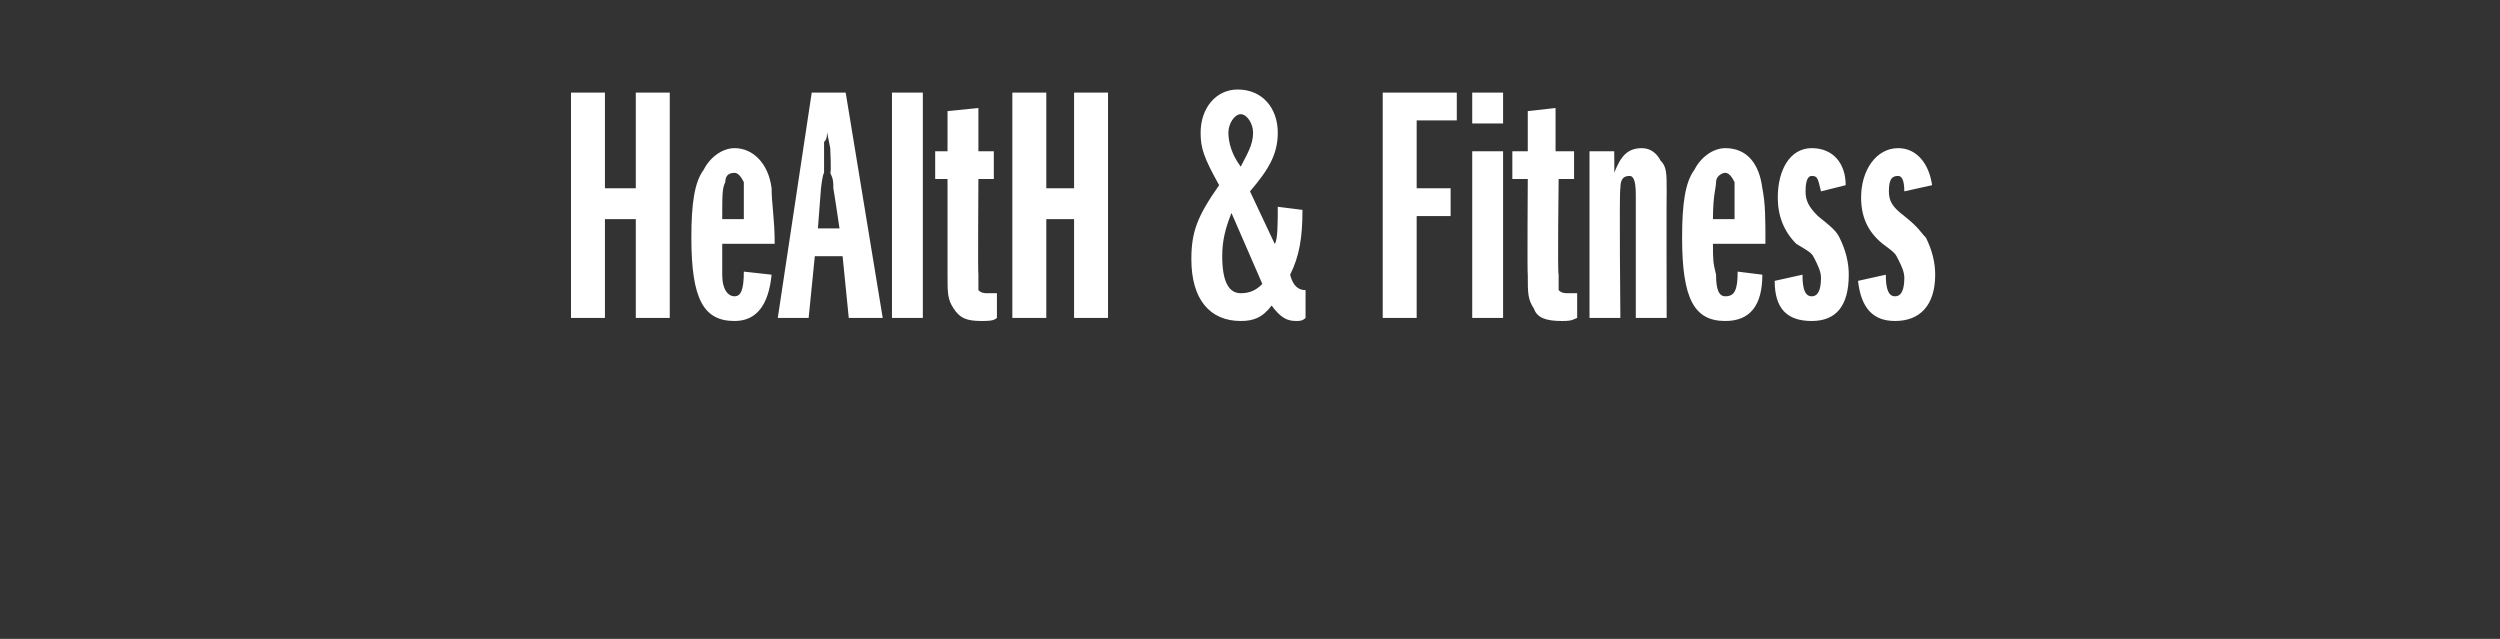 <?xml version="1.0" standalone="no"?><!DOCTYPE svg PUBLIC "-//W3C//DTD SVG 1.1//EN" "http://www.w3.org/Graphics/SVG/1.1/DTD/svg11.dtd"><svg xmlns="http://www.w3.org/2000/svg" version="1.1" width="81px" height="20.7px" viewBox="0 -3 81 20.7" style="top:-3px"><rect x="0" y="-3" width="81" height="20.7" fill="#333333" stroke="none"/>  <desc>HeAltH &amp; Fitness</desc>  <defs/>  <g id="Polygon70873">    <path d="M 20.6 7.3 L 20.6 4.1 L 19.6 4.1 L 19.6 7.3 L 18.5 7.3 L 18.5 0 L 19.6 0 L 19.6 3.1 L 20.6 3.1 L 20.6 0 L 21.7 0 L 21.7 7.3 L 20.6 7.3 Z M 25 5.9 C 24.9 6.9 24.5 7.4 23.8 7.4 C 22.8 7.4 22.4 6.7 22.4 4.7 C 22.4 3.6 22.5 2.9 22.8 2.5 C 23 2.1 23.4 1.8 23.8 1.8 C 24.4 1.8 24.9 2.3 25 3.1 C 25 3.6 25.1 4.1 25.1 4.9 C 25.1 4.9 23.4 4.9 23.4 4.9 C 23.4 5.4 23.4 5.5 23.4 5.9 C 23.4 6.4 23.6 6.6 23.8 6.6 C 24 6.6 24.1 6.4 24.1 5.8 C 24.1 5.8 25 5.9 25 5.9 Z M 24.1 4.1 C 24.1 3.2 24.1 3.2 24.1 2.9 C 24 2.7 23.9 2.6 23.8 2.6 C 23.6 2.6 23.5 2.7 23.5 2.9 C 23.4 3.1 23.4 3.3 23.4 4.1 C 23.4 4.1 24.1 4.1 24.1 4.1 Z M 27.5 7.3 L 27.3 5.3 L 26.4 5.3 L 26.2 7.3 L 25.2 7.3 L 26.3 0 L 27.4 0 L 28.6 7.3 L 27.5 7.3 Z M 27 3.1 C 27 2.9 27 2.8 26.9 2.6 C 26.94 2.61 26.9 1.8 26.9 1.8 L 26.8 1.3 C 26.8 1.3 26.79 1.11 26.8 1.1 C 26.8 1.4 26.8 1.5 26.7 1.6 C 26.7 1.7 26.7 2.1 26.7 2.6 C 26.65 2.64 26.6 3.1 26.6 3.1 L 26.5 4.4 L 27.2 4.4 C 27.2 4.4 27.01 3.12 27 3.1 Z M 28.9 7.3 L 28.9 0 L 29.9 0 L 29.9 7.3 L 28.9 7.3 Z M 32.3 7.3 C 32.2 7.4 32 7.4 31.8 7.4 C 31.3 7.4 31.1 7.3 30.9 7 C 30.7 6.7 30.7 6.5 30.7 5.9 C 30.7 5.89 30.7 2.8 30.7 2.8 L 30.3 2.8 L 30.3 1.9 L 30.7 1.9 L 30.7 0.6 L 31.7 0.5 L 31.7 1.9 L 32.2 1.9 L 32.2 2.8 L 31.7 2.8 C 31.7 2.8 31.68 5.89 31.7 5.9 C 31.7 6.3 31.7 6.3 31.7 6.4 C 31.8 6.5 31.9 6.5 32 6.5 C 32.1 6.5 32.2 6.5 32.3 6.5 C 32.3 6.5 32.3 7.3 32.3 7.3 Z M 34.8 7.3 L 34.8 4.1 L 33.9 4.1 L 33.9 7.3 L 32.8 7.3 L 32.8 0 L 33.9 0 L 33.9 3.1 L 34.8 3.1 L 34.8 0 L 35.9 0 L 35.9 7.3 L 34.8 7.3 Z M 42.3 7.3 C 42.2 7.4 42.1 7.4 42 7.4 C 41.7 7.4 41.5 7.3 41.2 6.9 C 40.9 7.3 40.6 7.4 40.2 7.4 C 39.2 7.4 38.6 6.7 38.6 5.4 C 38.6 4.5 38.8 4 39.5 3 C 39 2.1 38.9 1.8 38.9 1.3 C 38.9 0.5 39.4 -0.1 40.1 -0.1 C 40.9 -0.1 41.4 0.5 41.4 1.3 C 41.4 2 41.1 2.5 40.5 3.2 C 40.5 3.2 41.3 4.9 41.3 4.9 C 41.4 4.8 41.4 4.2 41.4 3.7 C 41.4 3.7 42.2 3.8 42.2 3.8 C 42.2 4.7 42.1 5.3 41.8 5.9 C 41.9 6.3 42.1 6.4 42.3 6.4 C 42.3 6.4 42.3 6.4 42.3 6.4 C 42.3 6.4 42.3 7.3 42.3 7.3 Z M 40.6 1.3 C 40.6 1 40.4 0.7 40.2 0.7 C 40 0.7 39.8 1 39.8 1.3 C 39.8 1.6 39.9 2 40.2 2.4 C 40.4 2 40.6 1.7 40.6 1.3 Z M 39.9 3.9 C 39.7 4.4 39.6 4.8 39.6 5.3 C 39.6 6.1 39.8 6.5 40.2 6.5 C 40.5 6.5 40.7 6.4 40.9 6.2 C 40.9 6.2 39.9 3.9 39.9 3.9 Z M 44.8 7.3 L 44.8 0 L 47.2 0 L 47.2 0.9 L 45.9 0.9 L 45.9 3.1 L 47 3.1 L 47 4 L 45.9 4 L 45.9 7.3 L 44.8 7.3 Z M 47.7 7.3 L 47.7 1.9 L 48.7 1.9 L 48.7 7.3 L 47.7 7.3 Z M 47.7 1 L 47.7 0 L 48.7 0 L 48.7 1 L 47.7 1 Z M 51.1 7.3 C 50.9 7.4 50.8 7.4 50.6 7.4 C 50.1 7.4 49.8 7.3 49.7 7 C 49.5 6.7 49.5 6.5 49.5 5.9 C 49.48 5.89 49.5 2.8 49.5 2.8 L 49 2.8 L 49 1.9 L 49.5 1.9 L 49.5 0.6 L 50.4 0.5 L 50.4 1.9 L 51 1.9 L 51 2.8 L 50.5 2.8 C 50.5 2.8 50.46 5.89 50.5 5.9 C 50.5 6.3 50.5 6.3 50.5 6.4 C 50.6 6.5 50.7 6.5 50.8 6.5 C 50.9 6.5 50.9 6.5 51.1 6.5 C 51.1 6.5 51.1 7.3 51.1 7.3 Z M 53 7.3 C 53 7.3 53 3.33 53 3.3 C 53 2.8 52.9 2.7 52.8 2.7 C 52.6 2.7 52.5 2.8 52.5 3.1 C 52.46 3.12 52.5 7.3 52.5 7.3 L 51.5 7.3 L 51.5 1.9 L 52.3 1.9 C 52.3 1.9 52.31 2.62 52.3 2.6 C 52.5 2.1 52.7 1.8 53.2 1.8 C 53.5 1.8 53.7 2 53.8 2.2 C 54 2.4 54 2.6 54 3.2 C 53.99 3.21 54 7.3 54 7.3 L 53 7.3 Z M 57.1 5.9 C 57.1 6.9 56.7 7.4 55.9 7.4 C 54.9 7.4 54.5 6.7 54.5 4.7 C 54.5 3.6 54.6 2.9 54.9 2.5 C 55.1 2.1 55.5 1.8 55.9 1.8 C 56.6 1.8 57 2.3 57.1 3.1 C 57.2 3.6 57.2 4.1 57.2 4.9 C 57.2 4.9 55.5 4.9 55.5 4.9 C 55.5 5.4 55.5 5.5 55.6 5.9 C 55.6 6.4 55.7 6.6 55.9 6.6 C 56.2 6.6 56.3 6.4 56.3 5.8 C 56.3 5.8 57.1 5.9 57.1 5.9 Z M 56.2 4.1 C 56.2 3.2 56.2 3.2 56.2 2.9 C 56.1 2.7 56 2.6 55.9 2.6 C 55.8 2.6 55.6 2.7 55.6 2.9 C 55.6 3.1 55.5 3.3 55.5 4.1 C 55.5 4.1 56.2 4.1 56.2 4.1 Z M 58.4 5.9 C 58.4 6.4 58.5 6.6 58.7 6.6 C 58.9 6.6 59 6.4 59 6 C 59 5.8 58.9 5.6 58.8 5.4 C 58.7 5.2 58.7 5.2 58.2 4.9 C 57.8 4.5 57.6 4 57.6 3.4 C 57.6 2.5 58 1.8 58.7 1.8 C 59.4 1.8 59.8 2.3 59.8 3 C 59.8 3 59 3.2 59 3.2 C 58.9 2.8 58.9 2.7 58.7 2.7 C 58.6 2.7 58.5 2.8 58.5 3.2 C 58.5 3.5 58.6 3.7 58.9 4 C 59.4 4.4 59.5 4.5 59.6 4.7 C 59.8 5.1 59.9 5.5 59.9 5.9 C 59.9 6.9 59.5 7.4 58.7 7.4 C 57.9 7.4 57.5 7 57.5 6.1 C 57.5 6.1 58.4 5.9 58.4 5.9 Z M 61.1 5.9 C 61.1 6.4 61.2 6.6 61.4 6.6 C 61.6 6.6 61.7 6.4 61.7 6 C 61.7 5.8 61.6 5.6 61.5 5.4 C 61.4 5.2 61.4 5.2 61 4.9 C 60.5 4.5 60.3 4 60.3 3.4 C 60.3 2.5 60.8 1.8 61.5 1.8 C 62.1 1.8 62.5 2.3 62.6 3 C 62.6 3 61.7 3.2 61.7 3.2 C 61.7 2.8 61.6 2.7 61.5 2.7 C 61.3 2.7 61.2 2.8 61.2 3.2 C 61.2 3.5 61.3 3.7 61.7 4 C 62.2 4.4 62.2 4.5 62.4 4.7 C 62.6 5.1 62.7 5.5 62.7 5.9 C 62.7 6.9 62.2 7.4 61.4 7.4 C 60.7 7.4 60.3 7 60.2 6.1 C 60.2 6.1 61.1 5.9 61.1 5.9 Z " stroke="none" fill="#fff"/>  </g></svg>